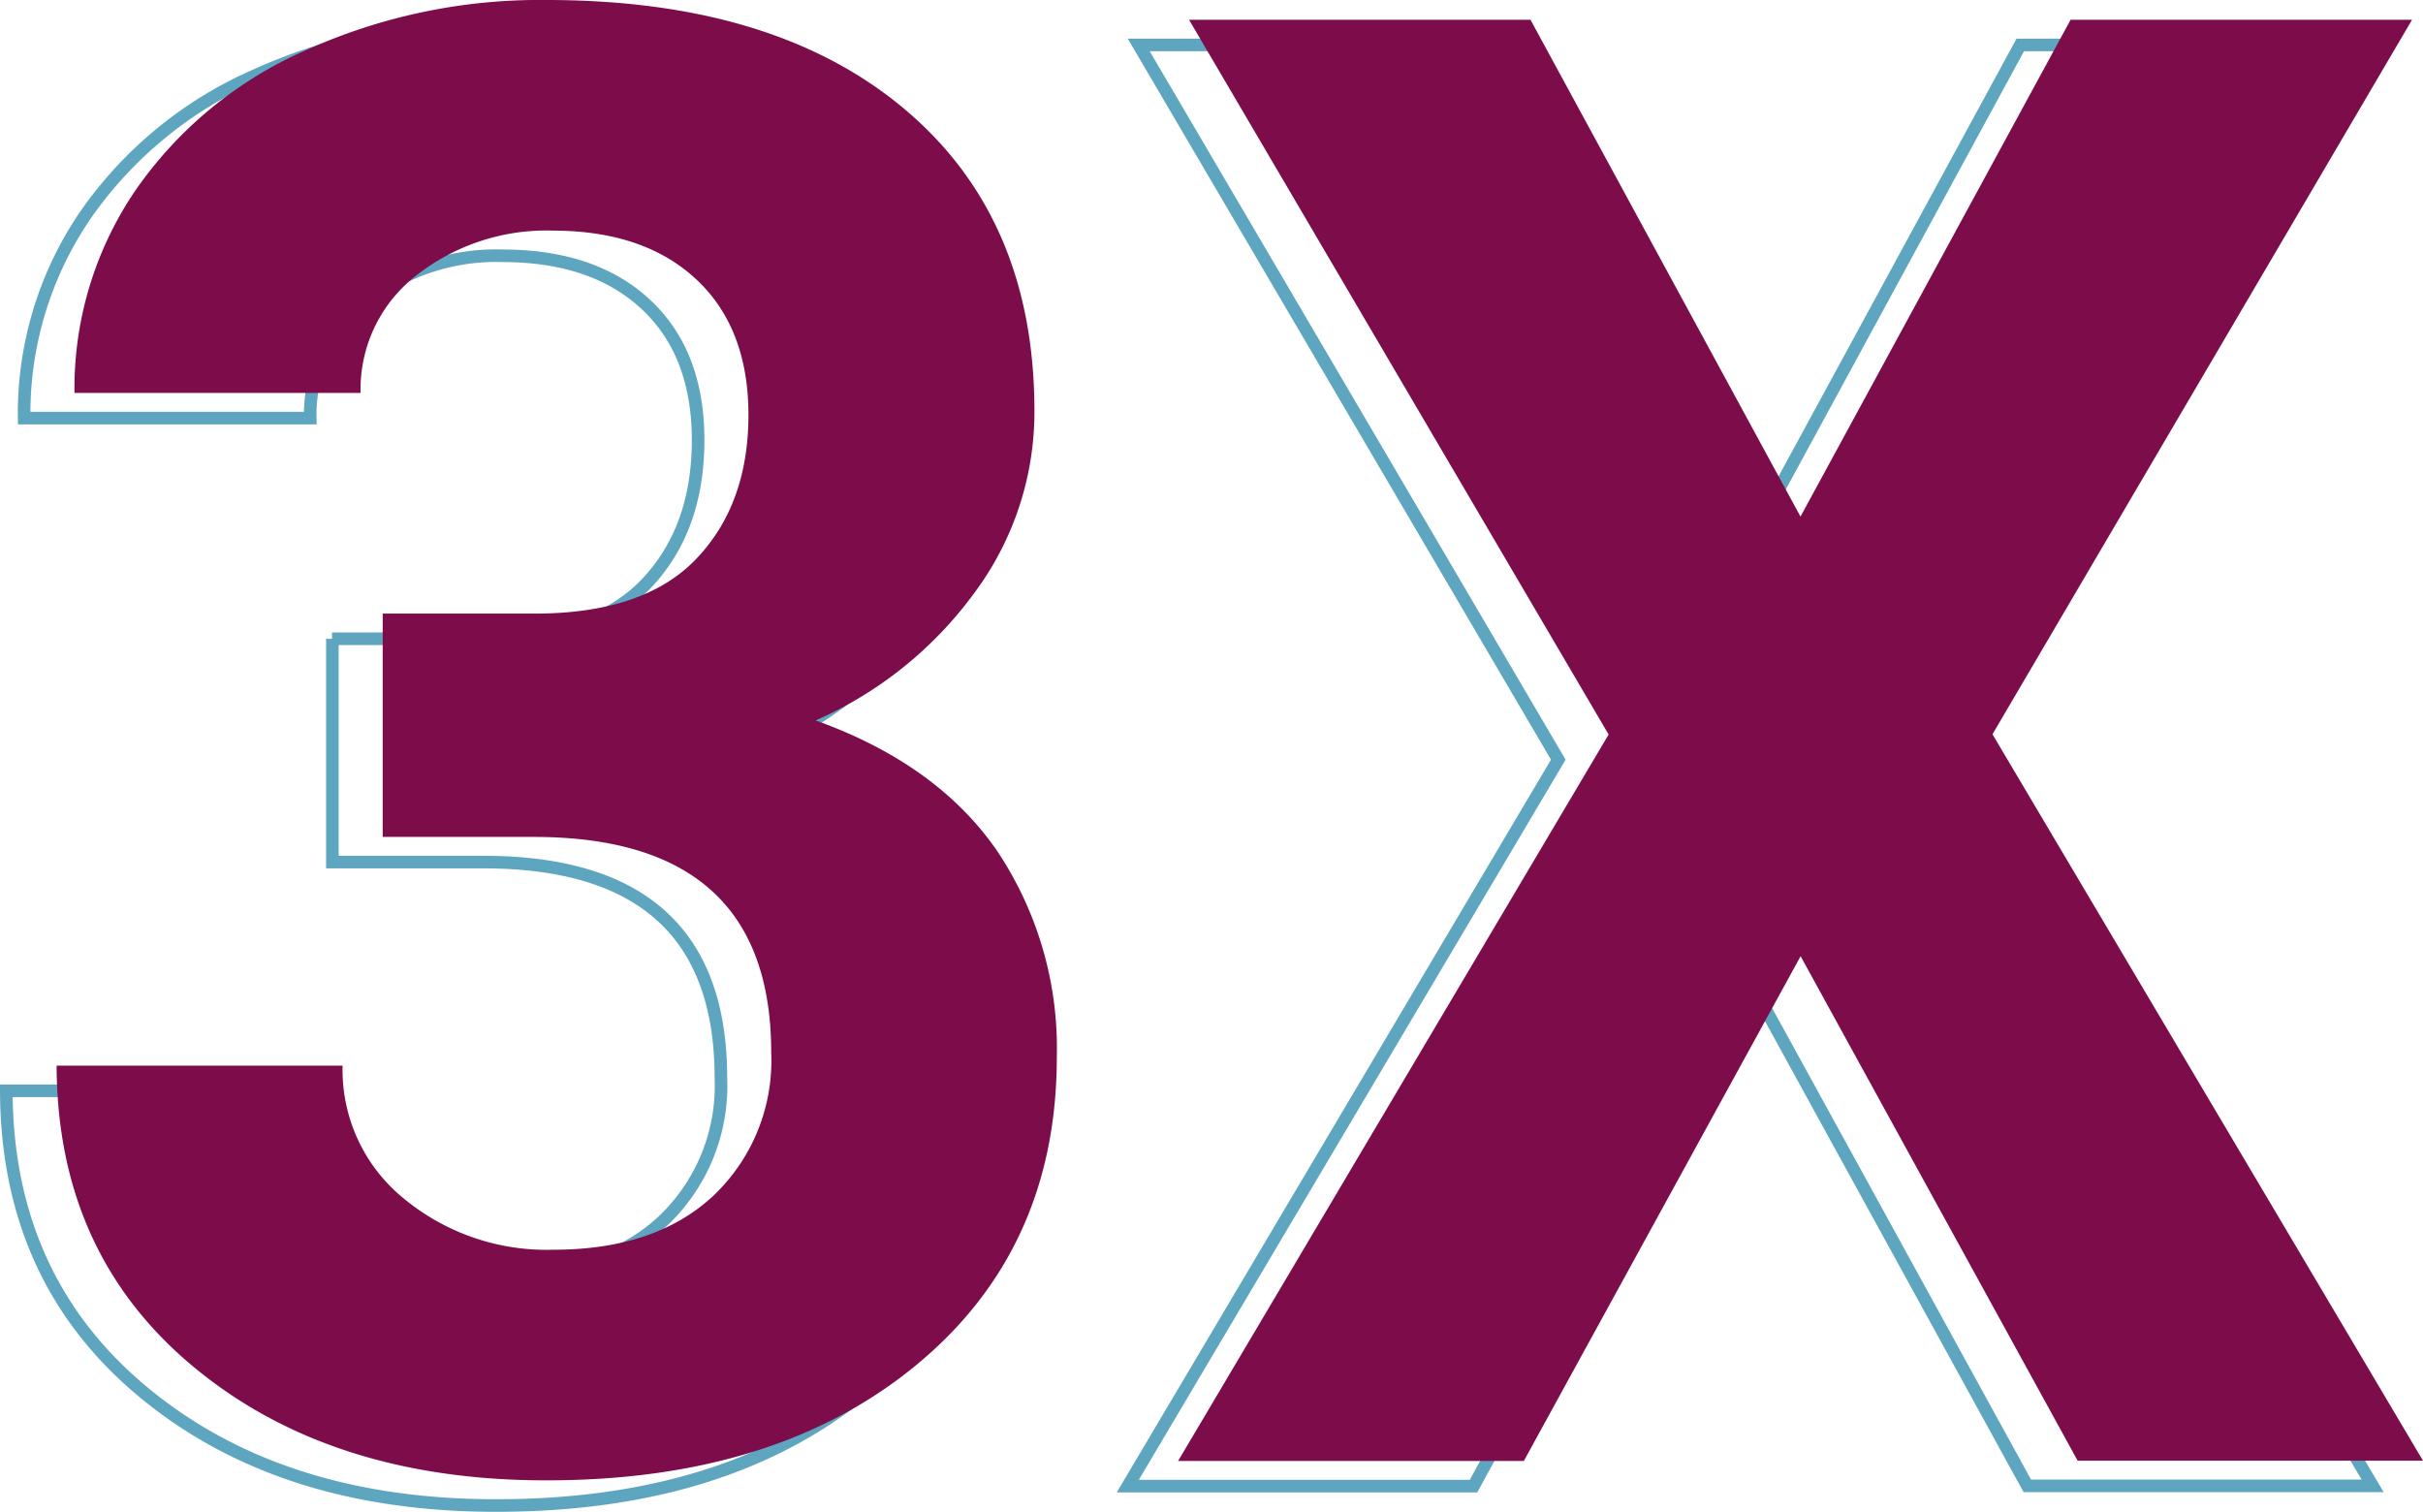 <svg xmlns="http://www.w3.org/2000/svg" viewBox="0 0 192.59 120.16"><g data-name="Layer 2"><g data-name="Layer 1"><path d="M26.39 50.77H38.5q8.66 0 12.82-4.33T55.49 35q0-6.91-4.13-10.78T40 20.33a16.74 16.74 0 00-10.93 3.58 11.44 11.44 0 00-4.41 9.32H1.92a27.94 27.94 0 014.84-16.09A32.17 32.17 0 0120.29 6a45.2 45.2 0 0119.15-4q18.17 0 28.48 8.69t10.3 24a24.08 24.08 0 01-4.8 14.47 31.11 31.11 0 01-12.59 10.1q9.67 3.47 14.43 10.38A28.2 28.2 0 0180 86q0 15.25-11.13 24.46t-29.46 9.2q-17.14 0-28-9T.5 86.7h22.73a13.16 13.16 0 004.84 10.54A17.81 17.81 0 0040 101.33q8.1 0 12.7-4.29a14.8 14.8 0 004.6-11.37q0-17.15-18.88-17.15h-12V50.77zm112.72-7.71l21.47-39.49h27.14l-33.35 56.79 34.22 57.74h-27.45L139.12 78l-22 40.12H89.64l34.22-57.74L90.51 3.57h27.14z" fill="none" stroke="#5ea6c0" stroke-miterlimit="10"/><path d="M30.39 48.77H42.5q8.66 0 12.82-4.33T59.49 33q0-6.91-4.13-10.78T44 18.33a16.74 16.74 0 00-10.93 3.58 11.44 11.44 0 00-4.41 9.32H5.92a27.94 27.94 0 014.84-16.09A32.17 32.17 0 0124.29 4a45.2 45.2 0 0119.15-4q18.17 0 28.48 8.69t10.3 24a24.08 24.08 0 01-4.8 14.47 31.11 31.11 0 01-12.59 10.1q9.67 3.47 14.43 10.38A28.2 28.2 0 0184 84q0 15.25-11.13 24.46t-29.46 9.2q-17.14 0-28-9T4.5 84.7h22.73a13.16 13.16 0 004.84 10.54A17.81 17.81 0 0044 99.33q8.1 0 12.7-4.29a14.8 14.8 0 004.6-11.37q0-17.15-18.88-17.15h-12V48.77zm112.72-7.71l21.47-39.49h27.14l-33.35 56.79 34.22 57.74h-27.45L143.12 76l-22 40.12H93.64l34.22-57.74L94.51 1.57h27.14z" fill="#7c0c4a"/></g></g></svg>